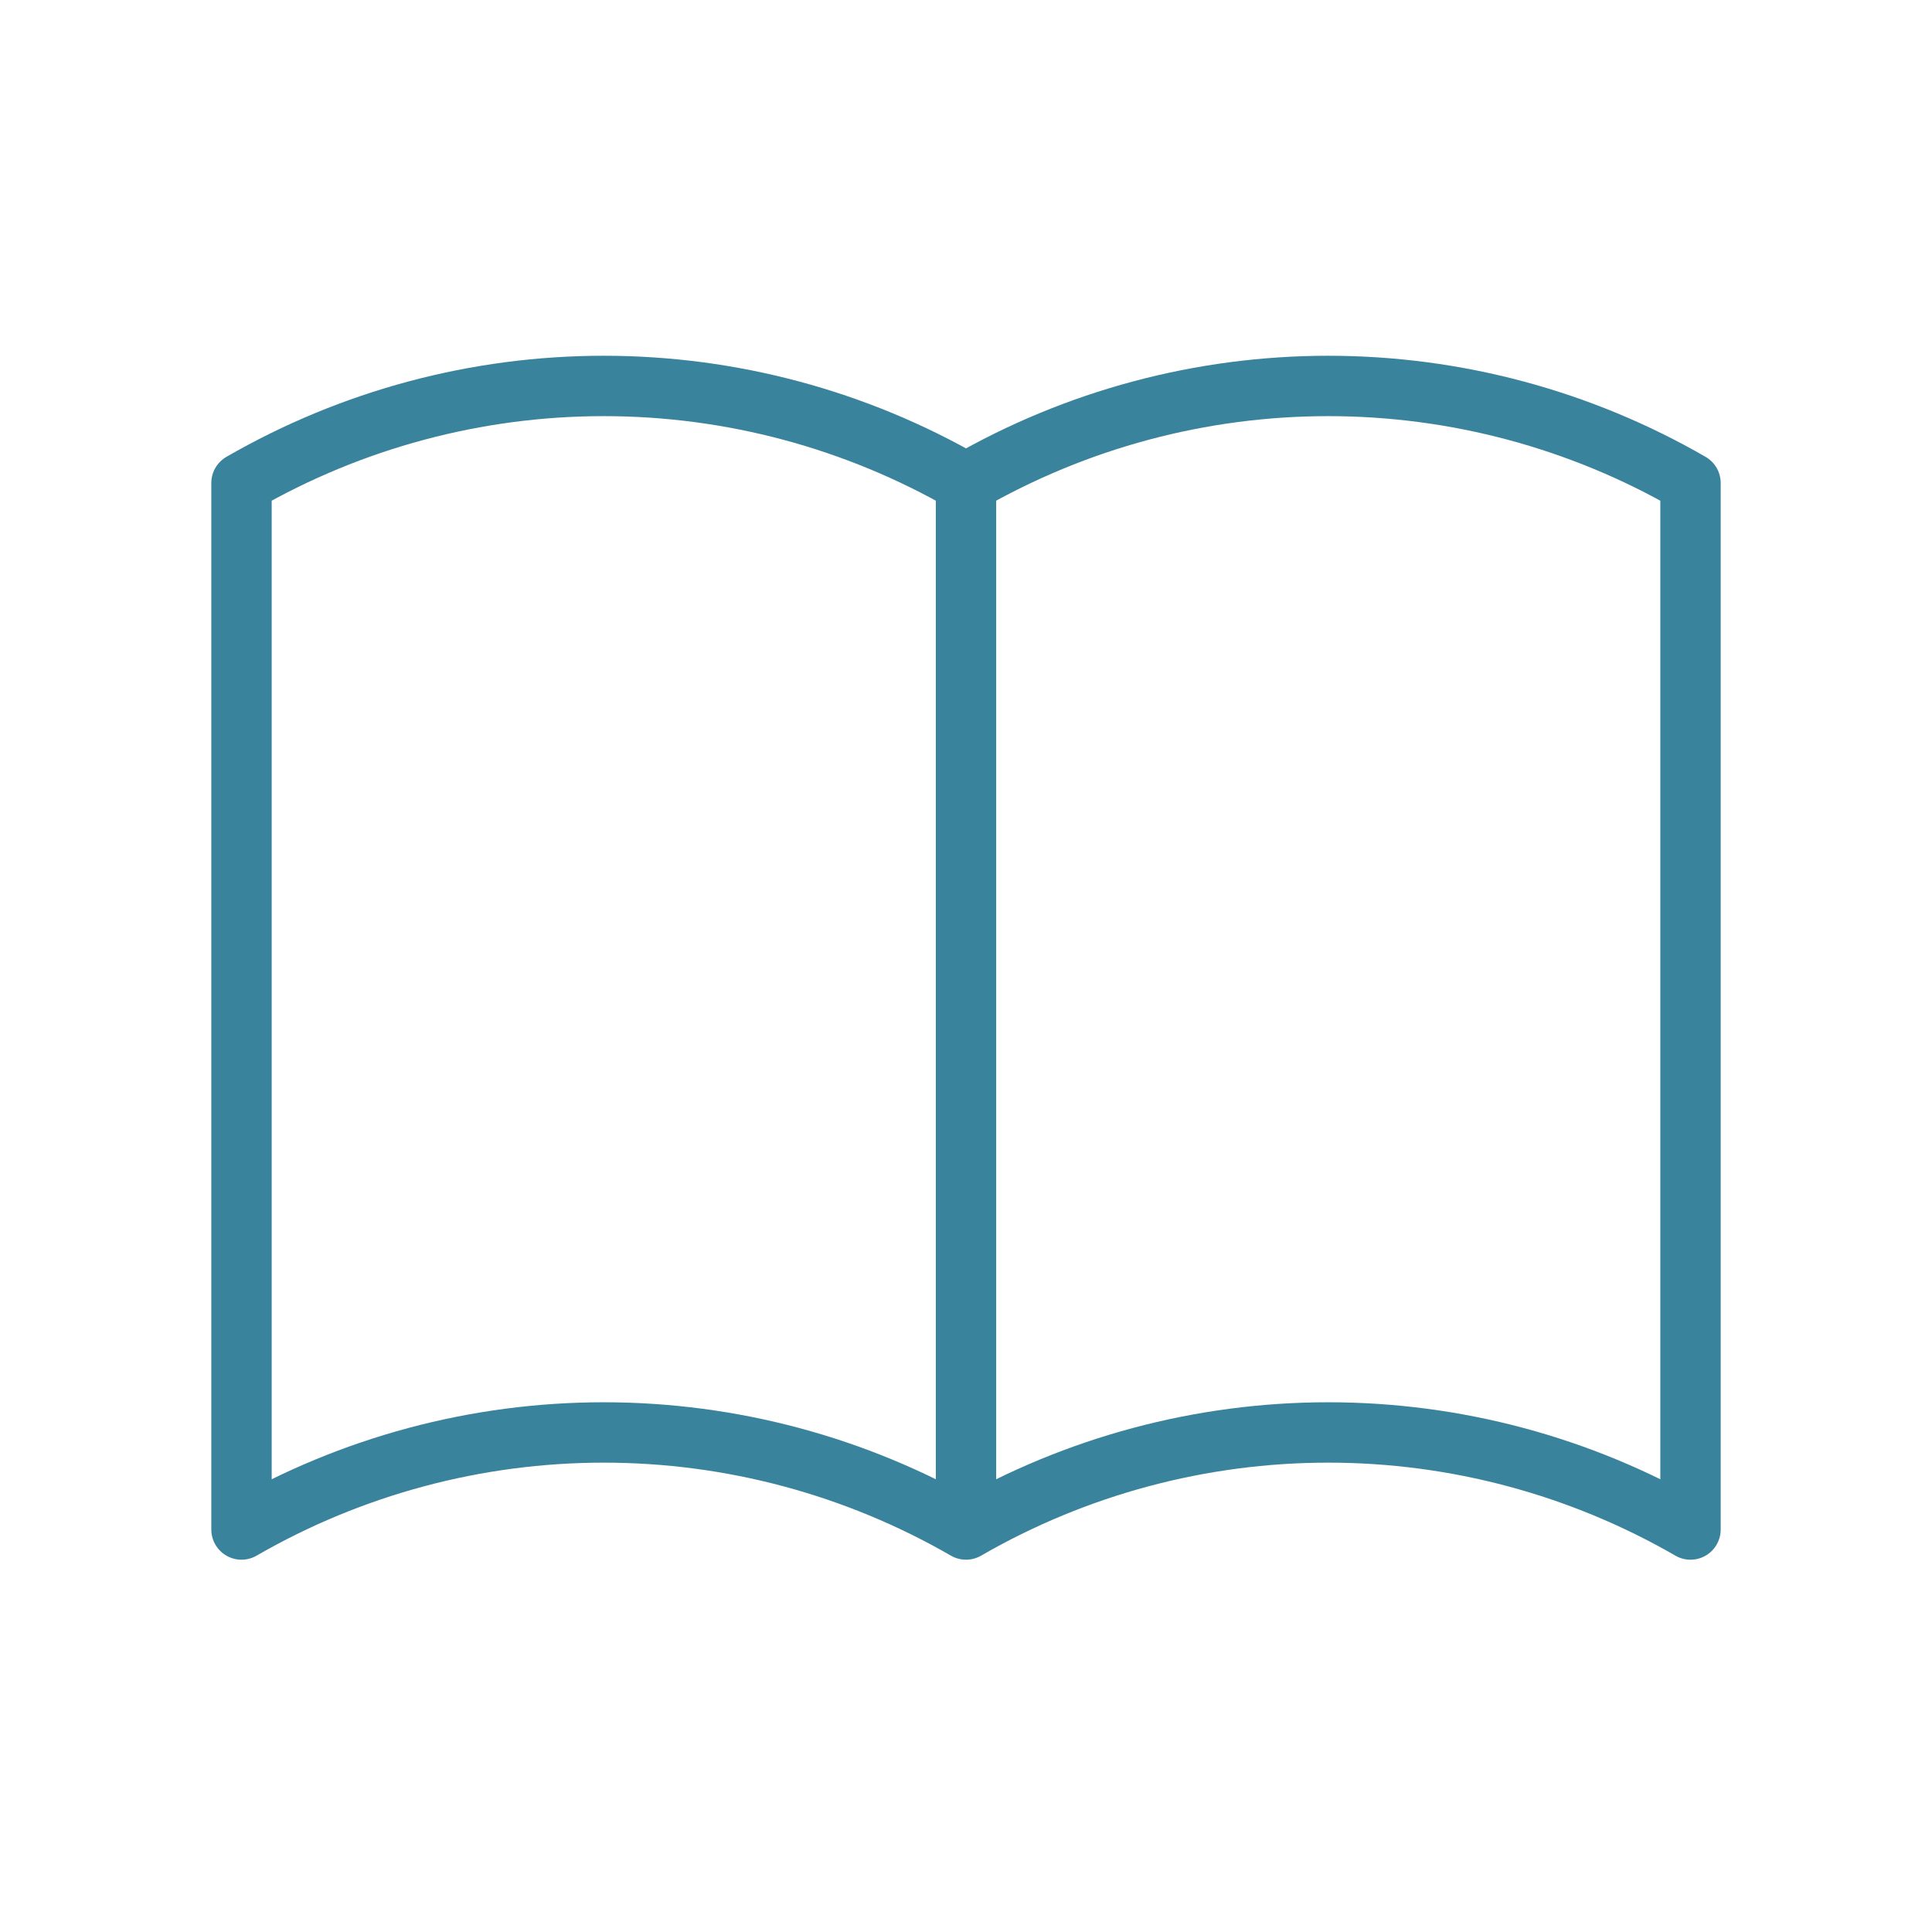 <svg width="64" height="64" viewBox="0 0 64 64" fill="none" xmlns="http://www.w3.org/2000/svg">
<path d="M32 50.667C28.352 48.561 24.213 47.452 20 47.452C15.787 47.452 11.649 48.561 8 50.667V16C11.649 13.894 15.787 12.785 20 12.785C24.213 12.785 28.352 13.894 32 16M32 50.667C35.648 48.561 39.787 47.452 44 47.452C48.213 47.452 52.352 48.561 56 50.667V16C52.352 13.894 48.213 12.785 44 12.785C39.787 12.785 35.648 13.894 32 16M32 50.667V16" stroke="#3A839C" stroke-width="2" stroke-linecap="round" stroke-linejoin="round"/>
</svg>
